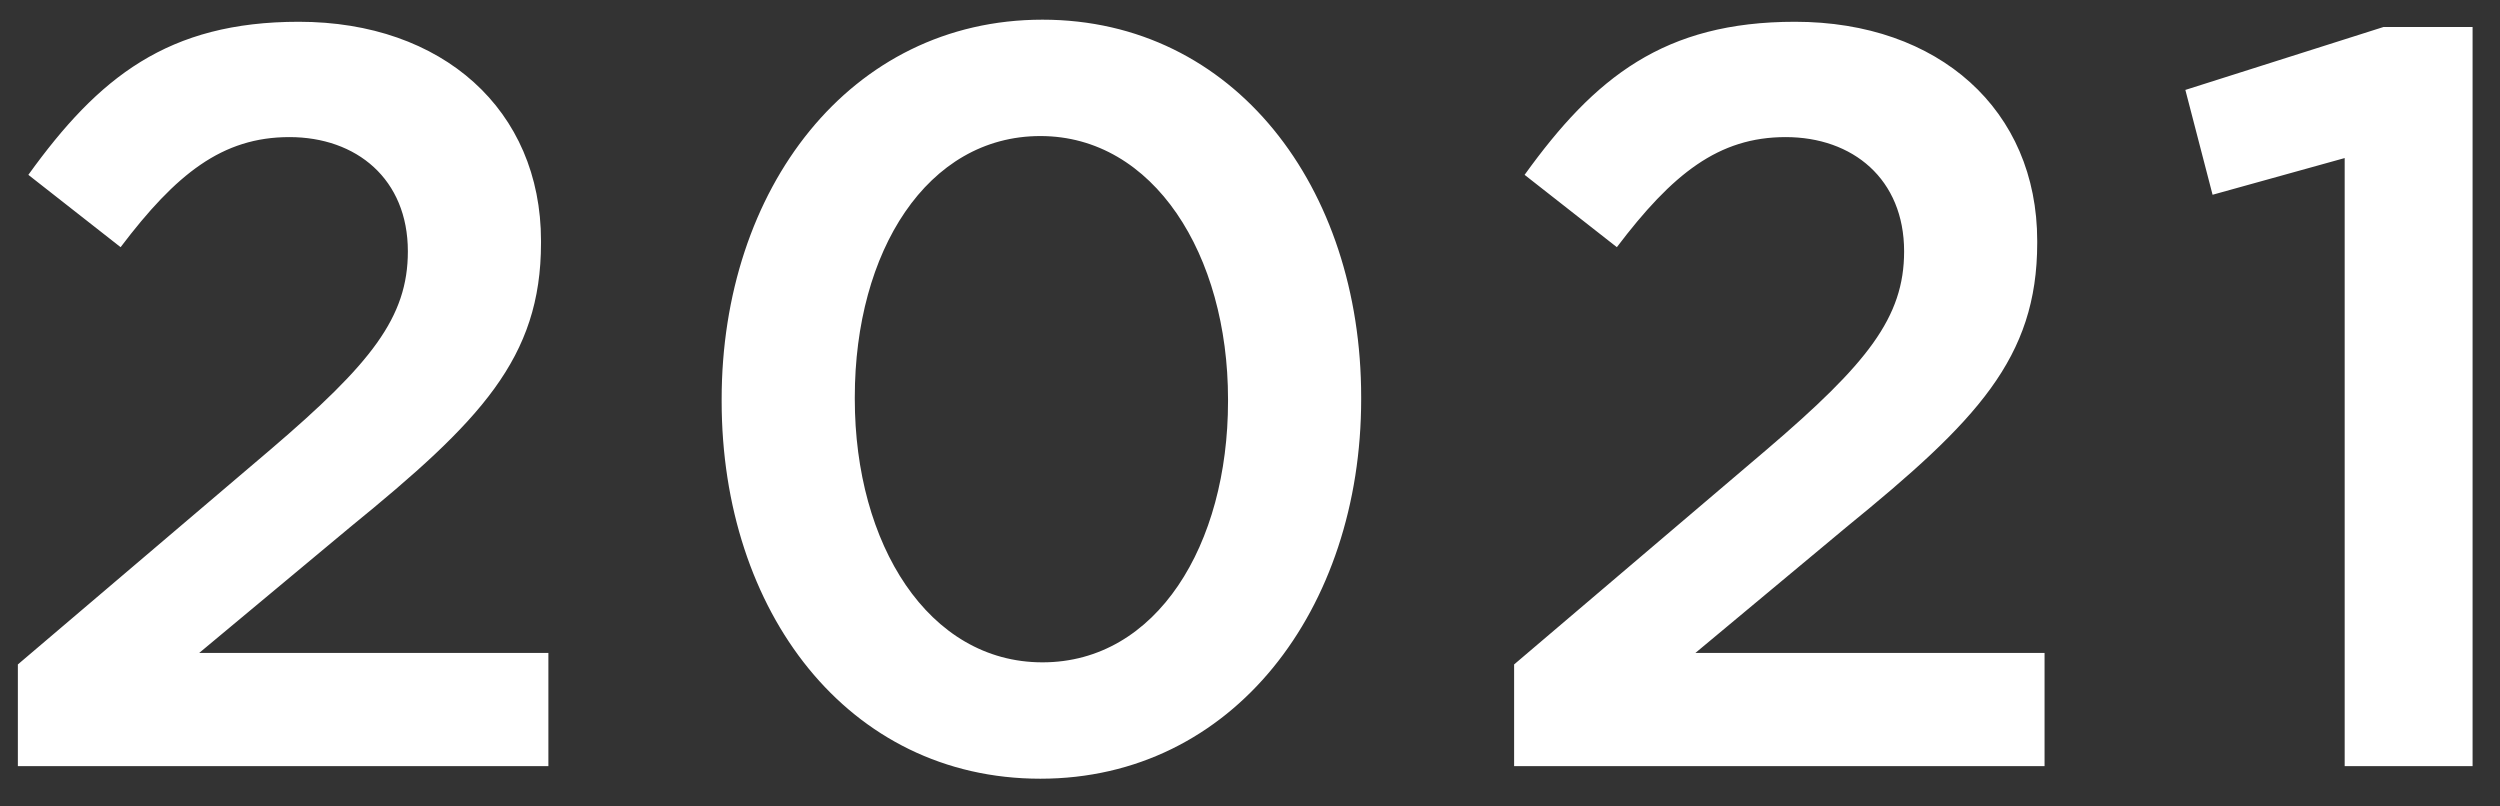 <svg width="62" height="20" fill="none" xmlns="http://www.w3.org/2000/svg"><rect width="100%" height="100%" fill="#333333" stroke="none"/><path fill-rule="evenodd" clip-rule="evenodd" d="m8.685 13.072-3.744 3.12H13.6V19H.443v-2.522l6.266-5.33c2.496-2.132 3.406-3.276 3.406-4.914 0-1.794-1.274-2.834-2.938-2.834-1.664 0-2.808.91-4.186 2.73L.703 4.336C2.445 1.918 4.161.54 7.411.54c3.562 0 6.006 2.184 6.006 5.434v.052c0 2.86-1.508 4.42-4.732 7.046zM33.757 9.9c0 5.2-3.172 9.412-7.956 9.412-4.784 0-7.904-4.16-7.904-9.36V9.9c0-5.2 3.172-9.412 7.956-9.412 4.758 0 7.904 4.16 7.904 9.36V9.9zm-12.558 0c0 3.588 1.82 6.526 4.654 6.526 2.834 0 4.602-2.912 4.602-6.474V9.9c0-3.588-1.846-6.526-4.654-6.526s-4.602 2.86-4.602 6.474V9.9zm24.592 3.172-3.744 3.12h8.658V19H37.55v-2.522l6.266-5.33c2.496-2.132 3.406-3.276 3.406-4.914 0-1.794-1.274-2.834-2.938-2.834-1.664 0-2.808.91-4.186 2.73L37.81 4.336C39.551 1.918 41.267.54 44.517.54c3.562 0 6.006 2.184 6.006 5.434v.052c0 2.86-1.508 4.42-4.732 7.046zM54.197 2.23 59.11.67h2.21V19h-3.172V3.92l-3.276.91-.675-2.6z" fill="#fff"/></svg>